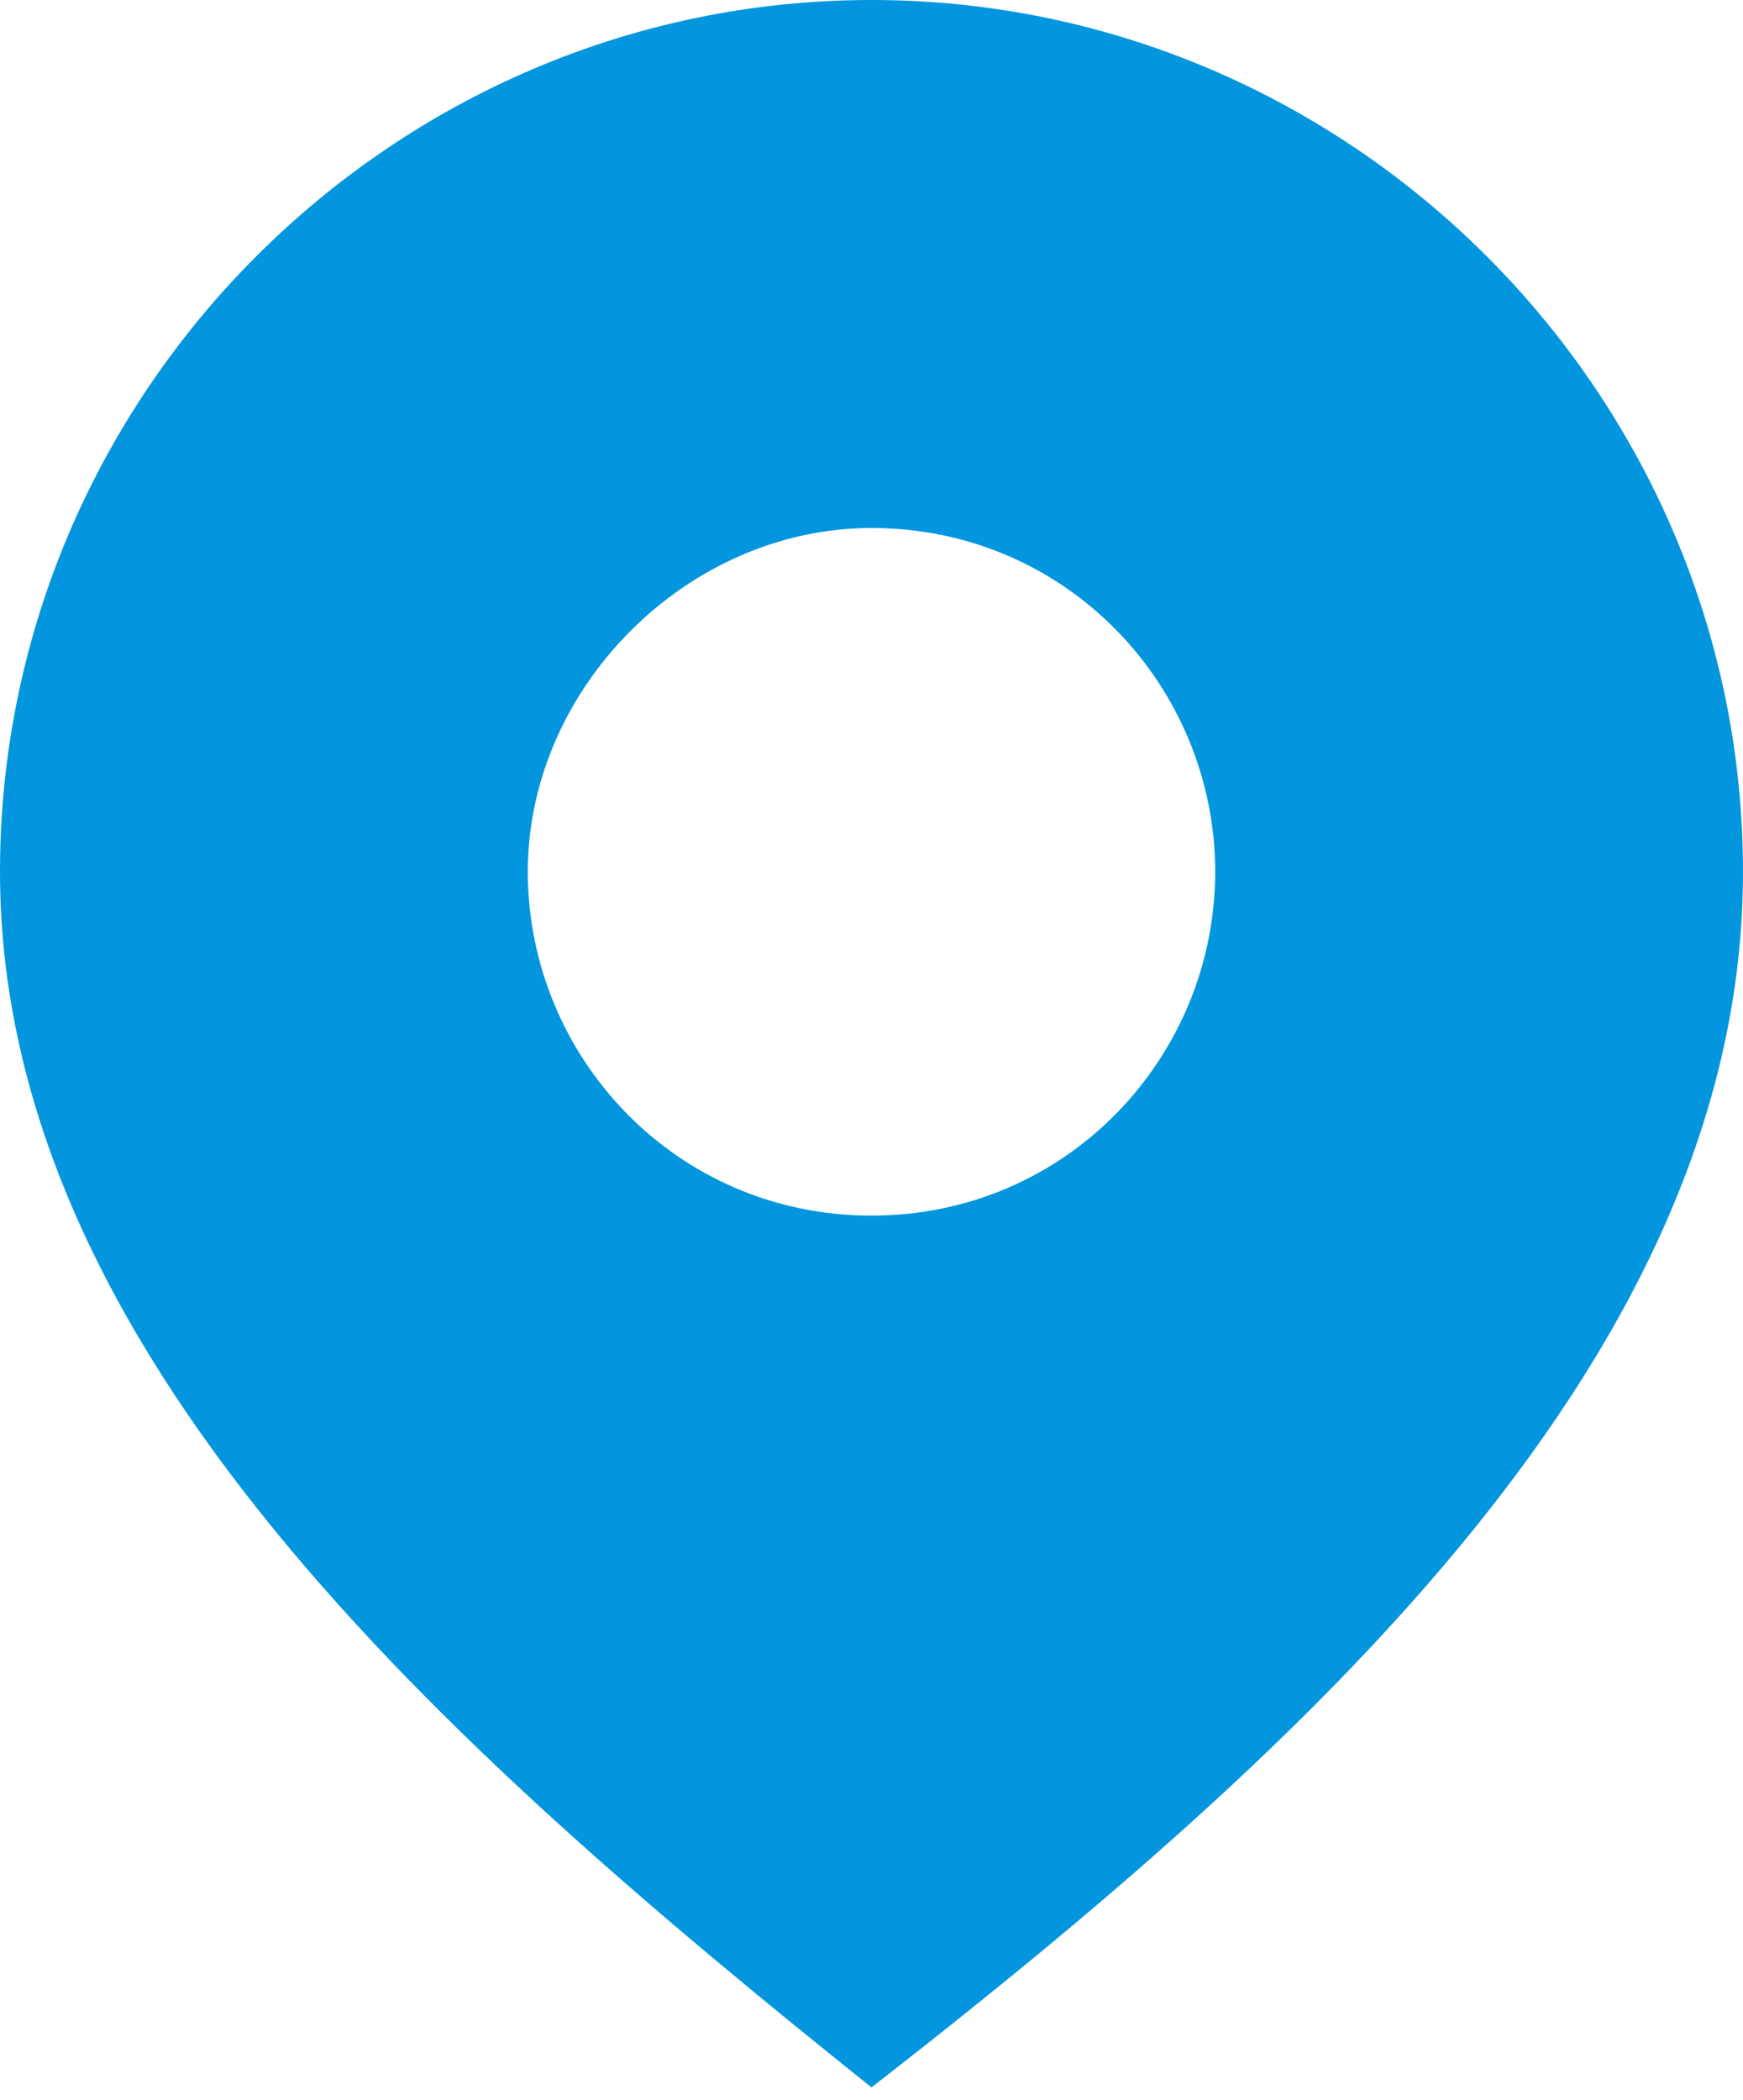 <?xml version="1.0" encoding="UTF-8"?> <svg xmlns="http://www.w3.org/2000/svg" xmlns:xlink="http://www.w3.org/1999/xlink" version="1.1" id="Слой_1" x="0px" y="0px" viewBox="0 0 14.2 17.1" style="enable-background:new 0 0 14.2 17.1;" xml:space="preserve"> <style type="text/css"> .st0{fill:#0396DE;} </style> <path class="st0" d="M7.1,0C3.2,0,0,3.2,0,7.1s3.6,7.1,7.1,9.9c3.6-2.8,7.1-6,7.1-9.9S11,0,7.1,0z M7.1,9.9c-1.6,0-2.8-1.3-2.8-2.8 s1.3-2.8,2.8-2.8c1.6,0,2.8,1.3,2.8,2.8S8.7,9.9,7.1,9.9z"></path> </svg> 